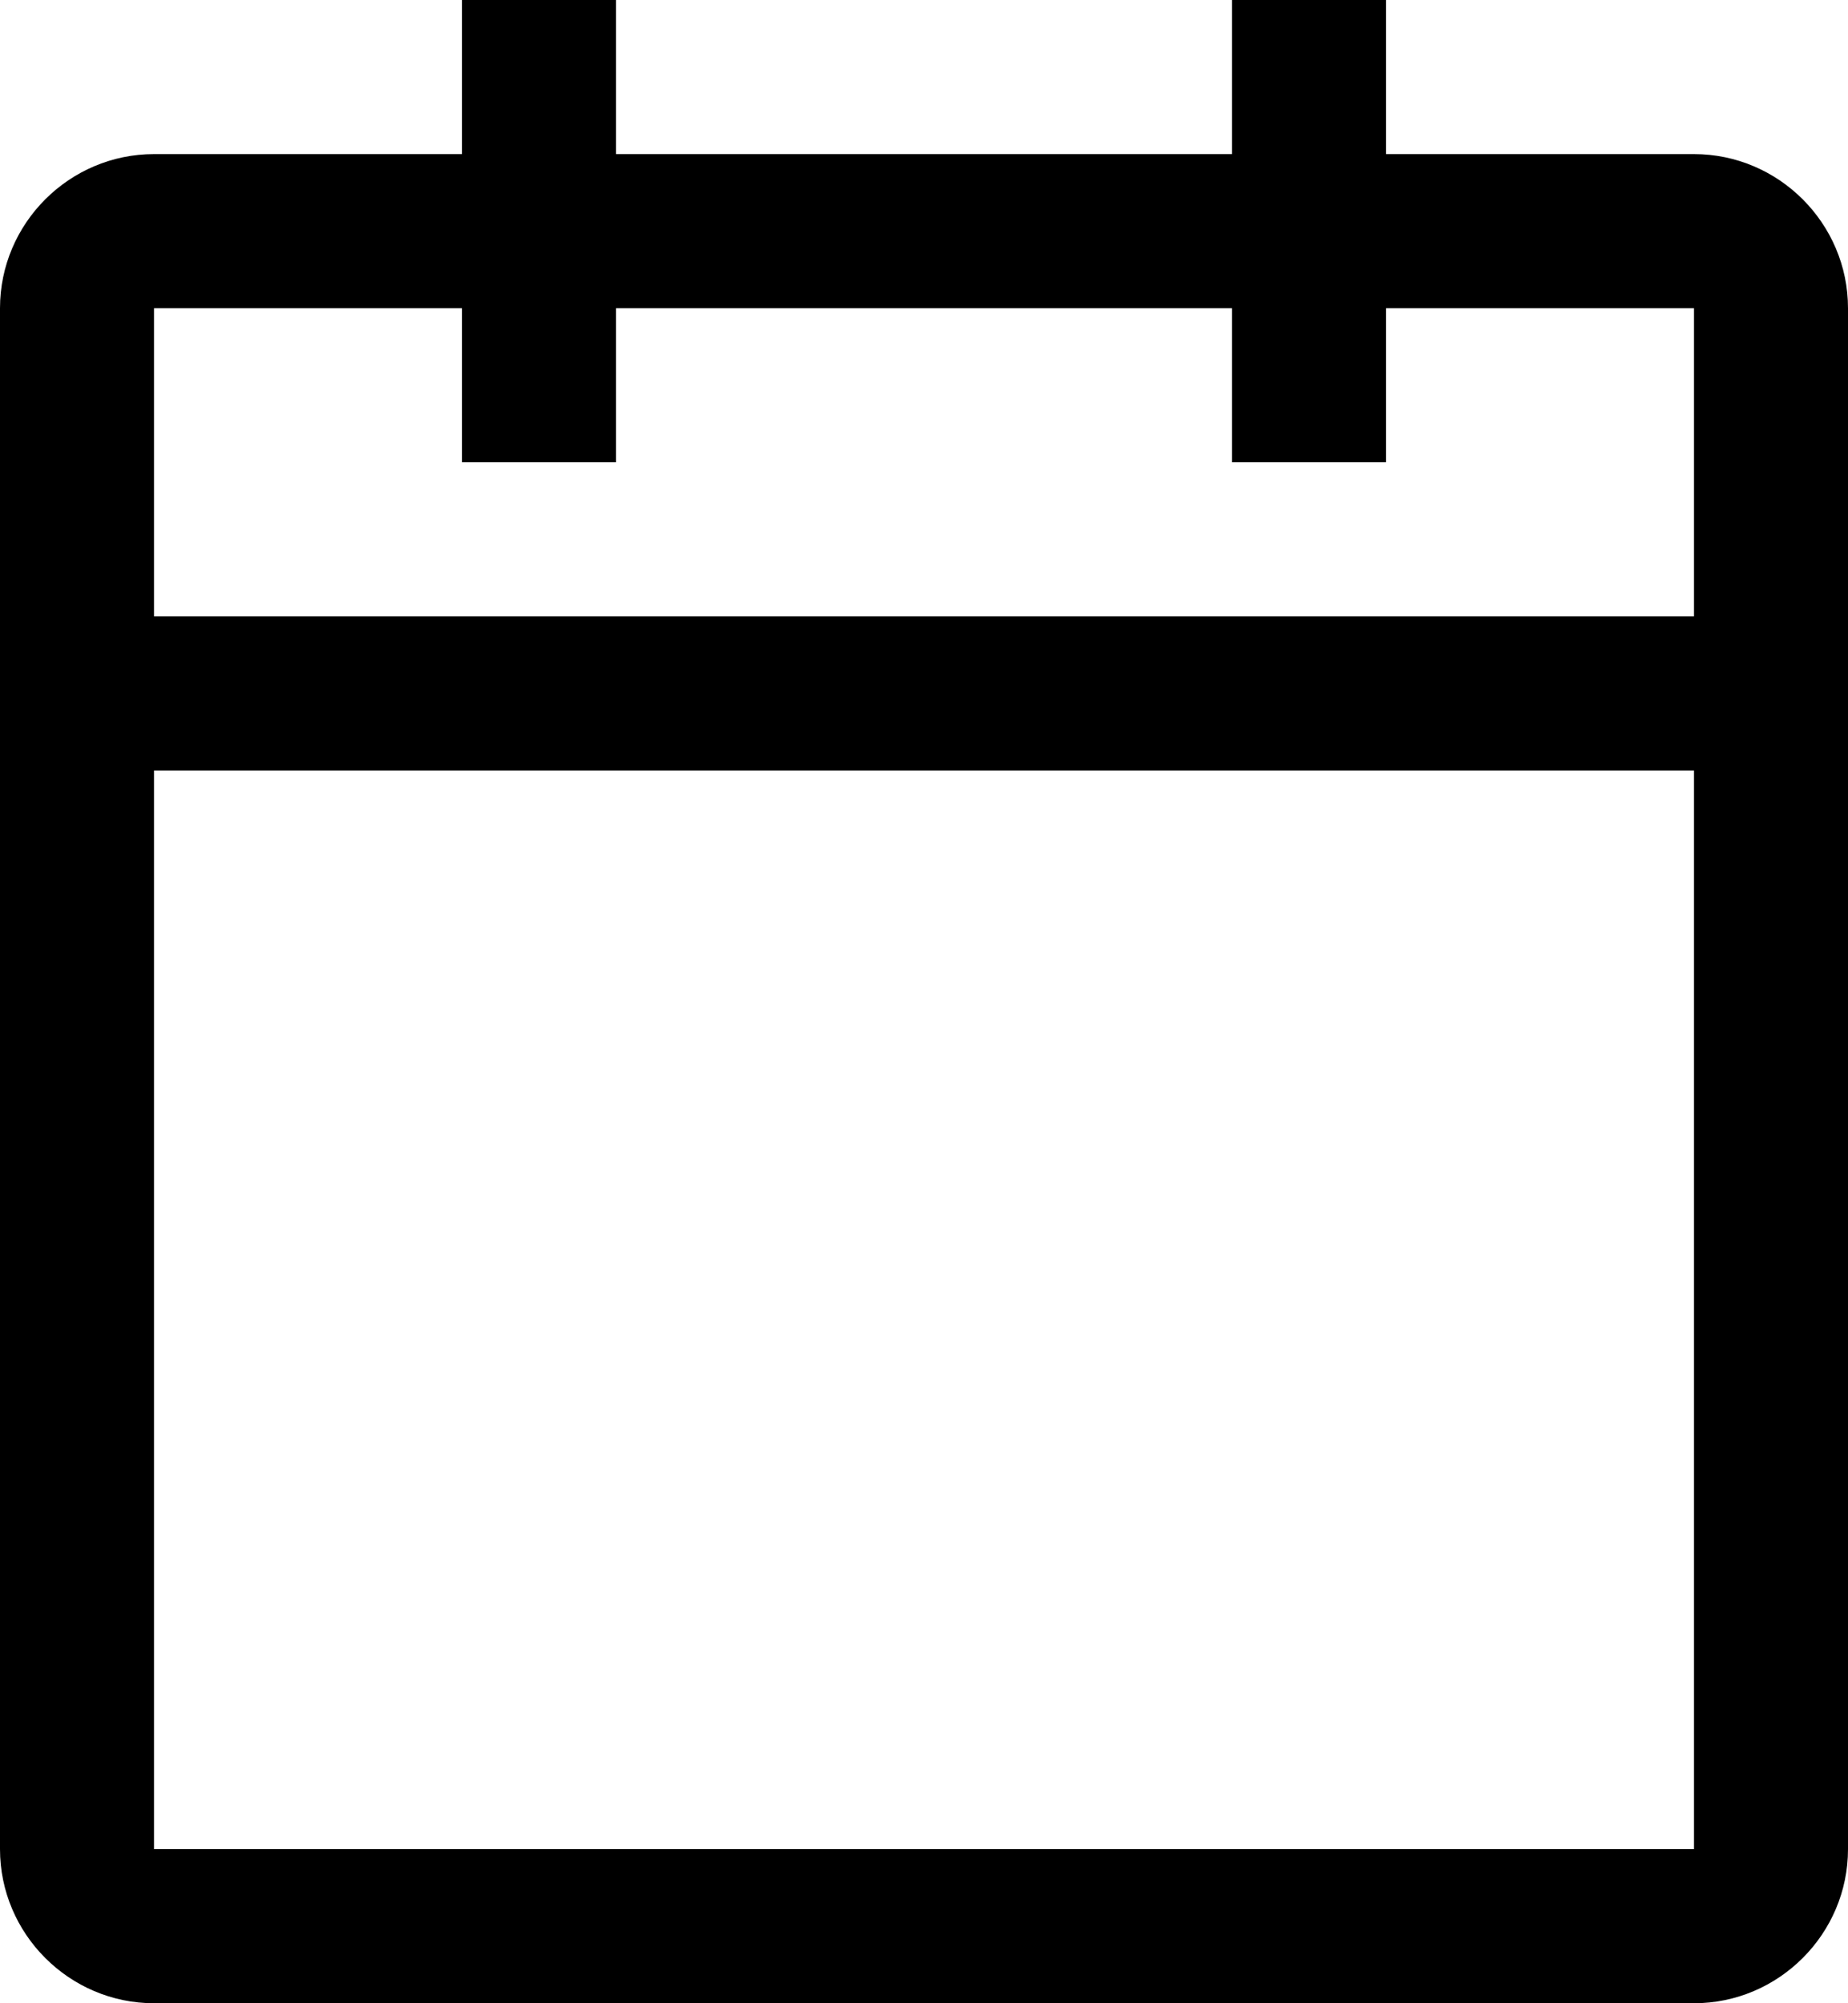 <svg width="24" height="26" viewBox="0 0 24 26" fill="none" xmlns="http://www.w3.org/2000/svg">
<path d="M22 2H18V0H16V2H8V0H6V2H2C0.9 2 0 2.9 0 4V24C0 25.1 0.9 26 2 26H22C23.1 26 24 25.1 24 24V4C24 2.9 23.1 2 22 2ZM22 24H2V10H22V24ZM22 8H2V4H6V6H8V4H16V6H18V4H22V8Z" fill="black"/>
</svg>
